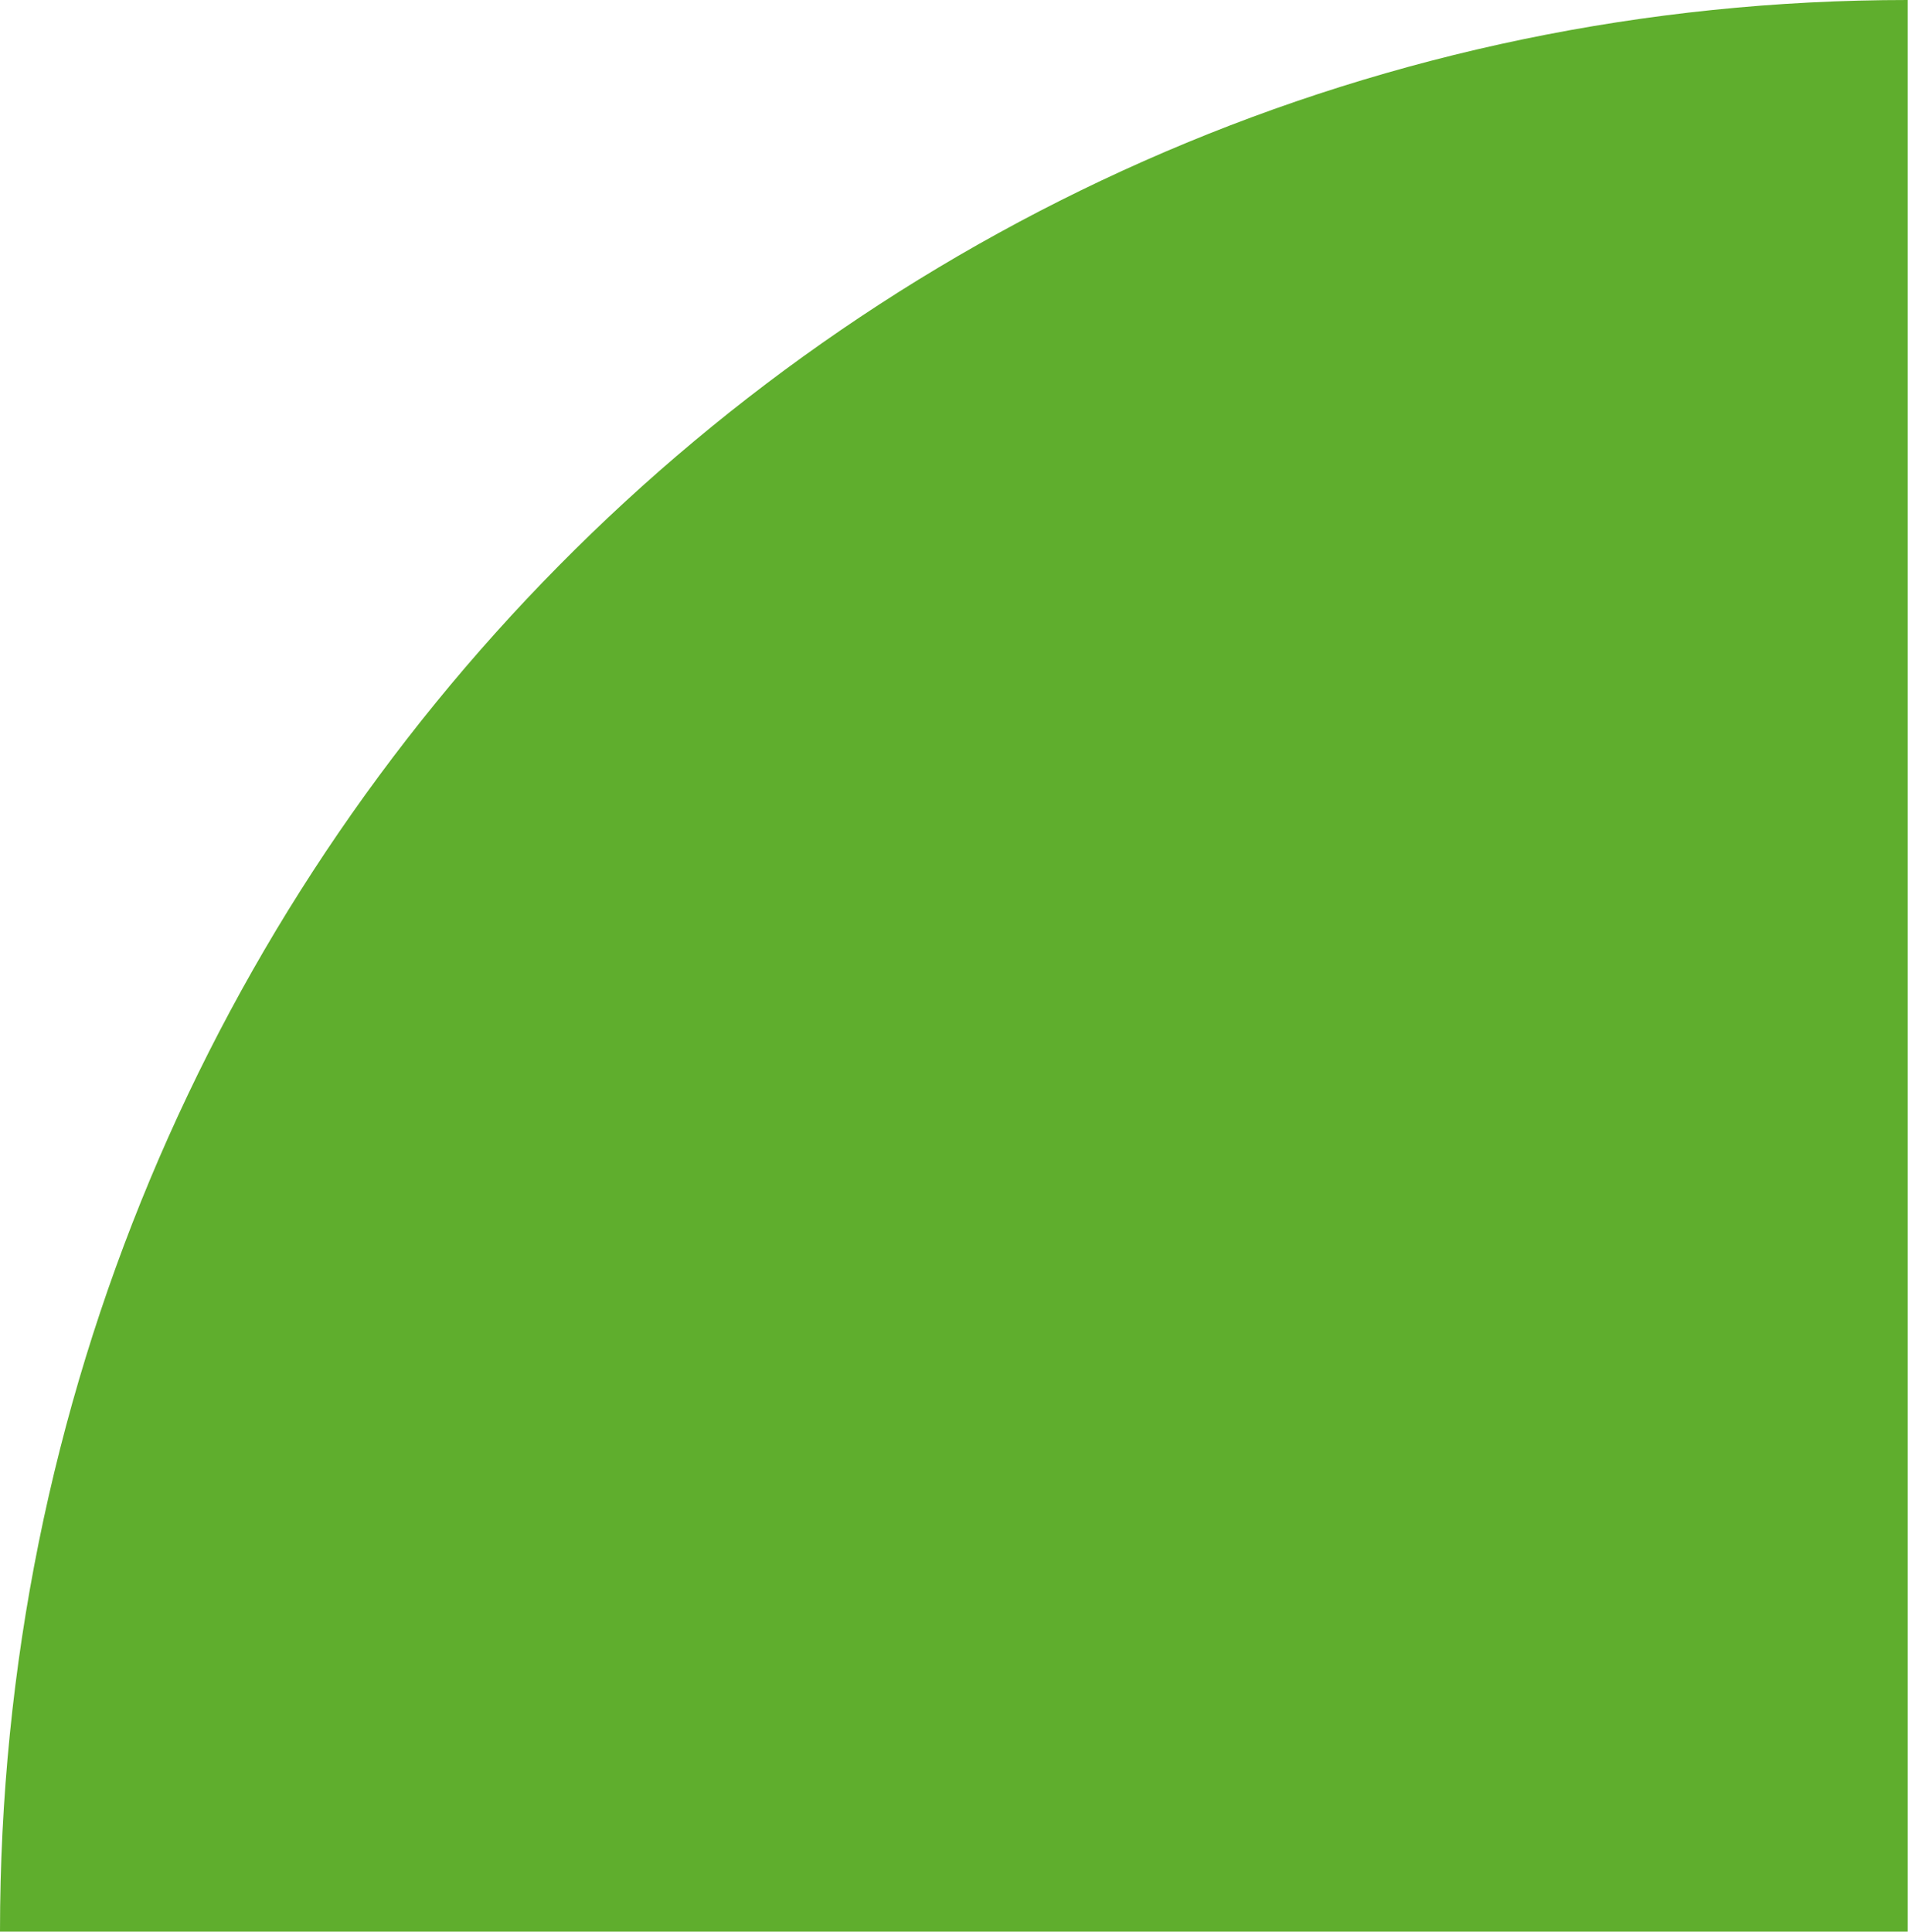 <?xml version="1.0" encoding="UTF-8"?> <svg xmlns="http://www.w3.org/2000/svg" width="1228" height="1243" viewBox="0 0 1228 1243" fill="none"> <path d="M1227.82 4.89967e-05L1227.82 1243L-5.95152e-05 1243C-2.66466e-05 556.525 549.729 2.19372e-05 1227.82 4.89967e-05Z" fill="#5FAE2D"></path> </svg> 
